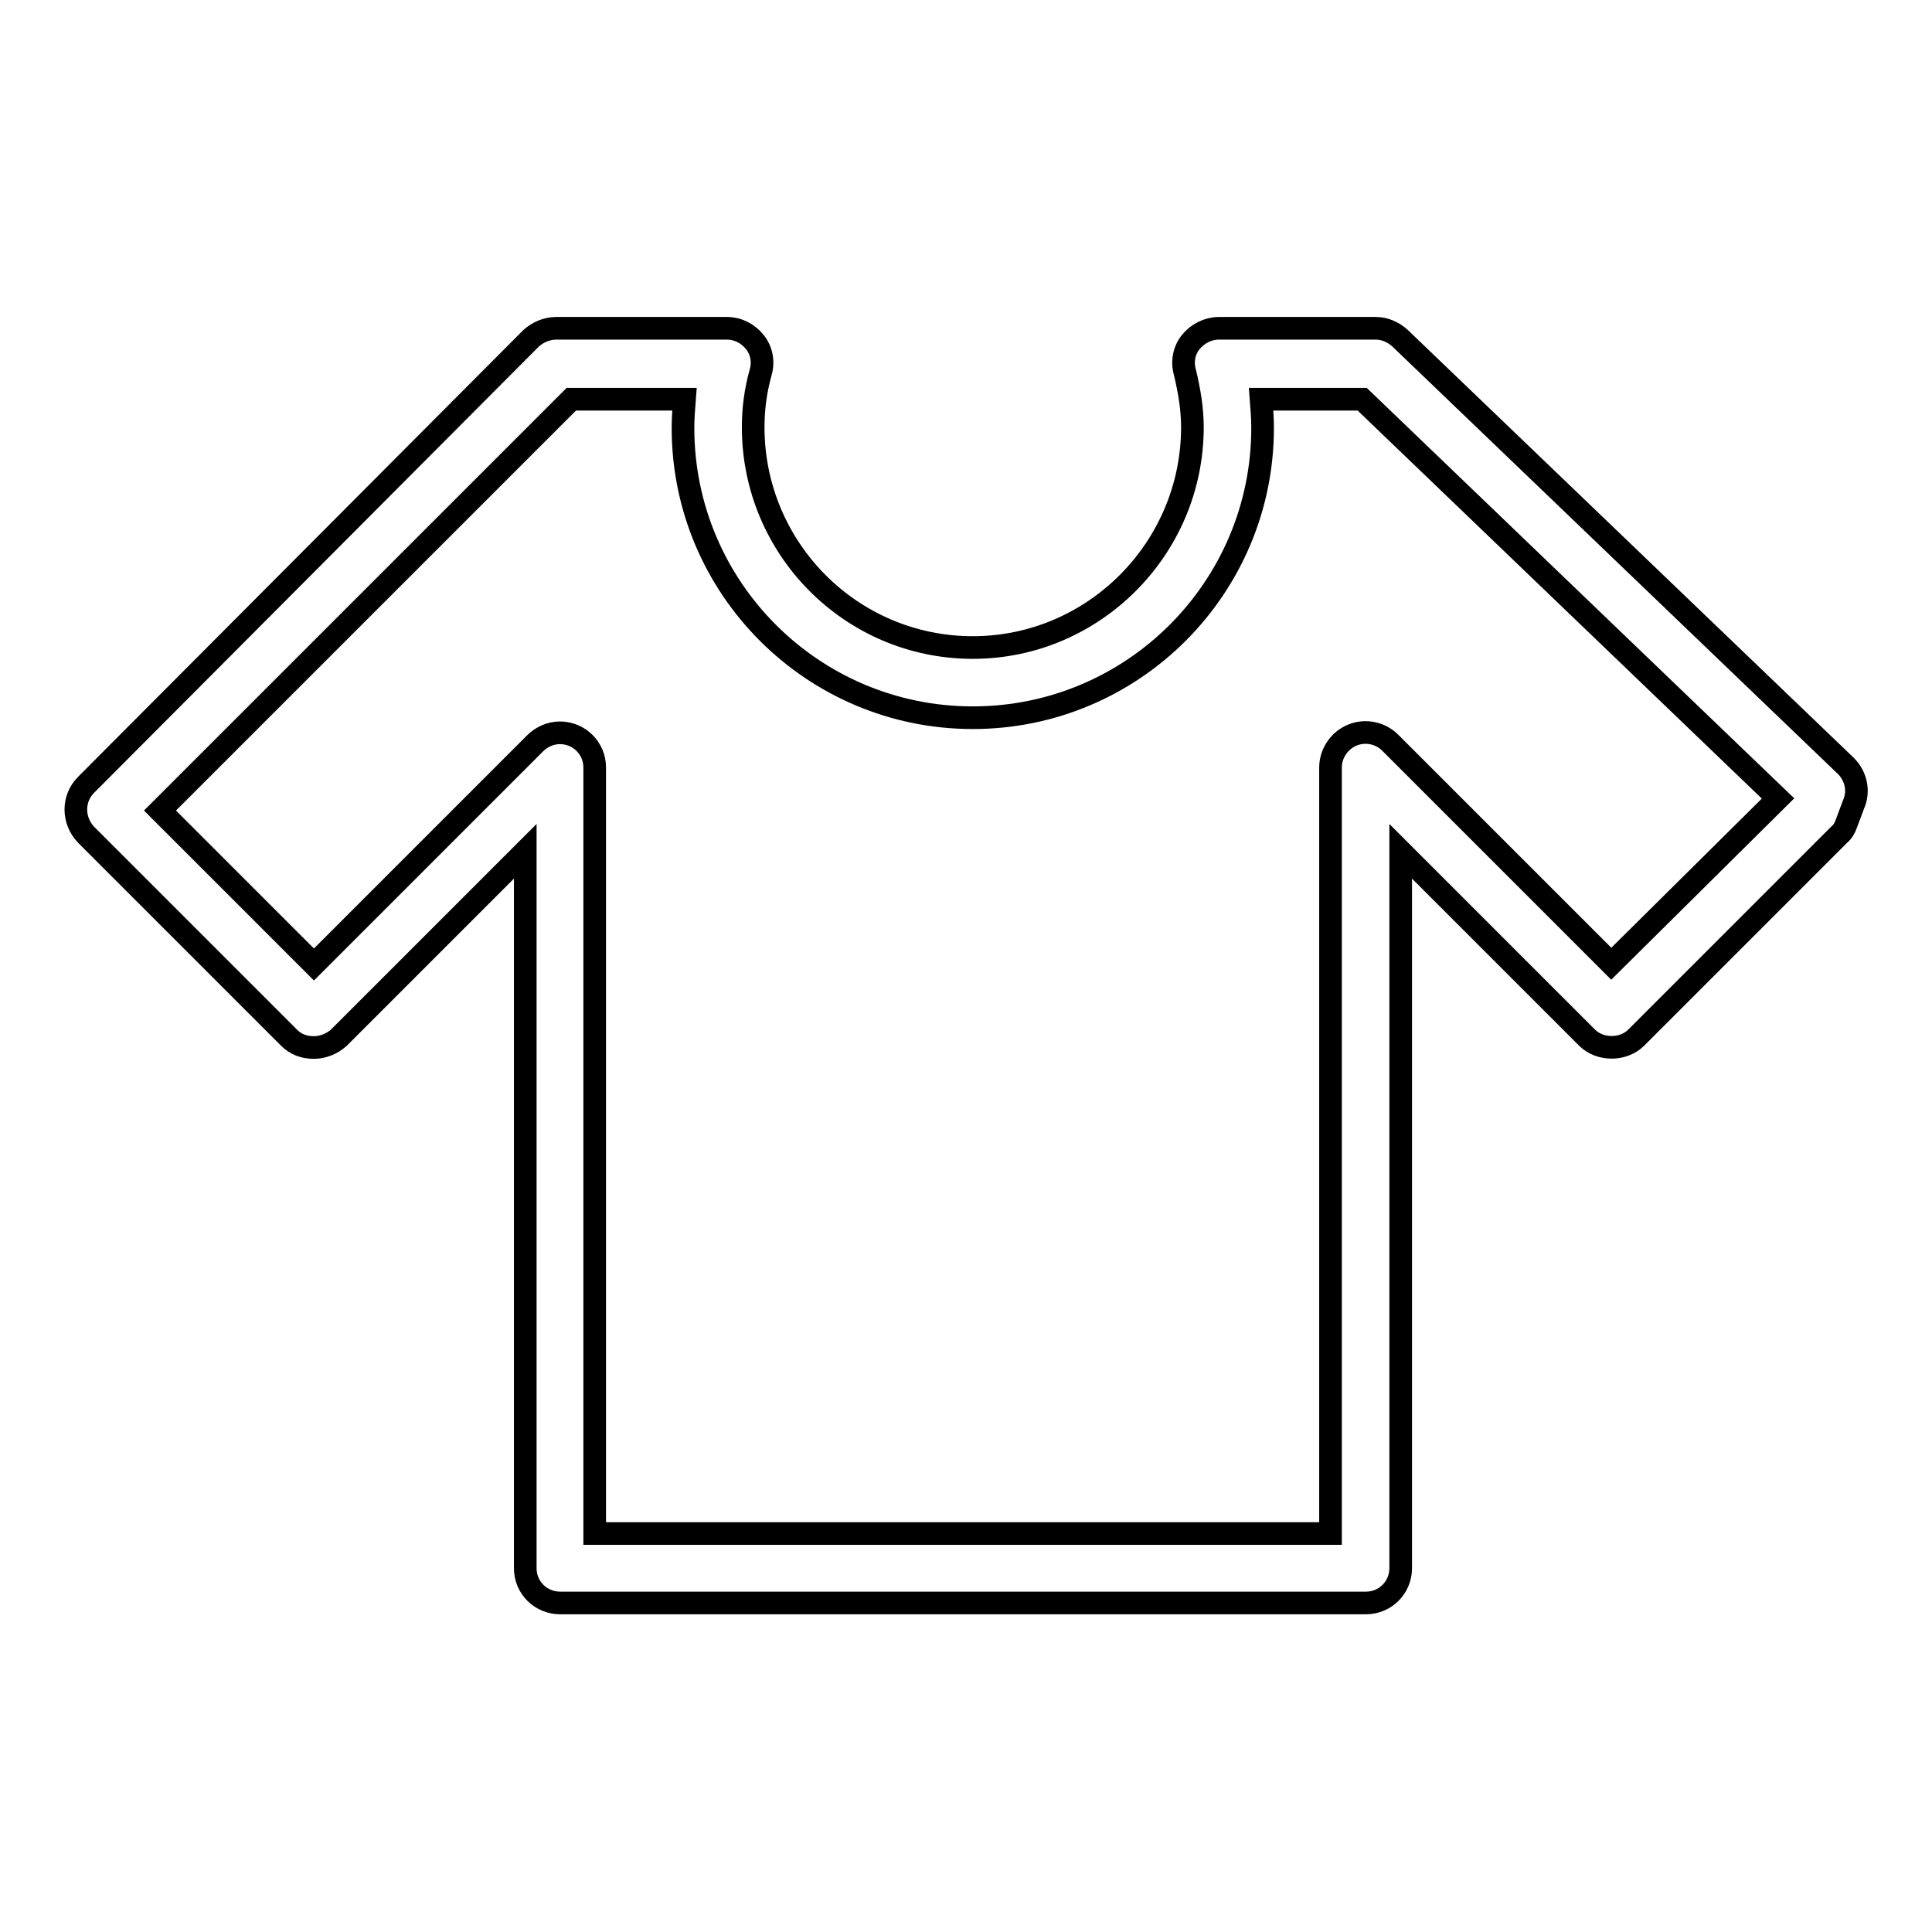 <?xml version="1.0" encoding="utf-8"?>
<!-- Svg Vector Icons : http://www.onlinewebfonts.com/icon -->
<!DOCTYPE svg PUBLIC "-//W3C//DTD SVG 1.1//EN" "http://www.w3.org/Graphics/SVG/1.1/DTD/svg11.dtd">
<svg version="1.1" xmlns="http://www.w3.org/2000/svg" xmlns:xlink="http://www.w3.org/1999/xlink" x="0px" y="0px" viewBox="0 0 256 256" enable-background="new 0 0 256 256" xml:space="preserve">
<g> <path stroke-width="3" fill-opacity="0" stroke="#000000"  d="M213.5,127.7l-29.3-29.3c-1.3-1.3-3.3-1.7-5-1c-1.7,0.7-2.9,2.4-2.9,4.3v101.5H78.8V101.7 c0-2.6-2.1-4.6-4.6-4.6c-1.2,0-2.4,0.5-3.3,1.4l-29.3,29.3l-20.4-20.4l54.5-54.5h15c-0.1,1.3-0.2,2.5-0.2,3.8 c0,21.2,17.2,38.4,38.4,38.4c21.2,0,38.4-17.2,38.4-38.4c0-1.3-0.1-2.5-0.2-3.8h13.4l55.1,52.9L213.5,127.7L213.5,127.7z  M244.6,101.5l-59.1-56.7c-0.9-0.8-2-1.3-3.2-1.3h-20.8c-1.4,0-2.8,0.7-3.7,1.8c-0.9,1.1-1.2,2.6-0.8,4c0.6,2.5,1,4.9,1,7.3 c0,16.1-13.1,29.2-29.1,29.2c-16.1,0-29.1-13.1-29.1-29.2c0-2.4,0.3-4.8,1-7.3c0.4-1.4,0.1-2.9-0.8-4c-0.9-1.1-2.2-1.8-3.7-1.8 H73.7c-1.2,0-2.4,0.5-3.3,1.3L11.4,104c-1.8,1.8-1.8,4.7,0,6.6l26.9,26.9c0.9,0.9,2,1.3,3.3,1.3c1.2,0,2.4-0.5,3.3-1.3l24.7-24.7 v95c0,2.6,2.1,4.6,4.6,4.6h106.8c2.6,0,4.6-2.1,4.6-4.6v-95l24.7,24.7c1.7,1.7,4.8,1.7,6.5,0l26.9-26.9c0.5-0.4,0.8-1,1-1.6 l0.9-2.4C246.4,104.8,245.9,102.8,244.6,101.5L244.6,101.5z"/></g>
</svg>
